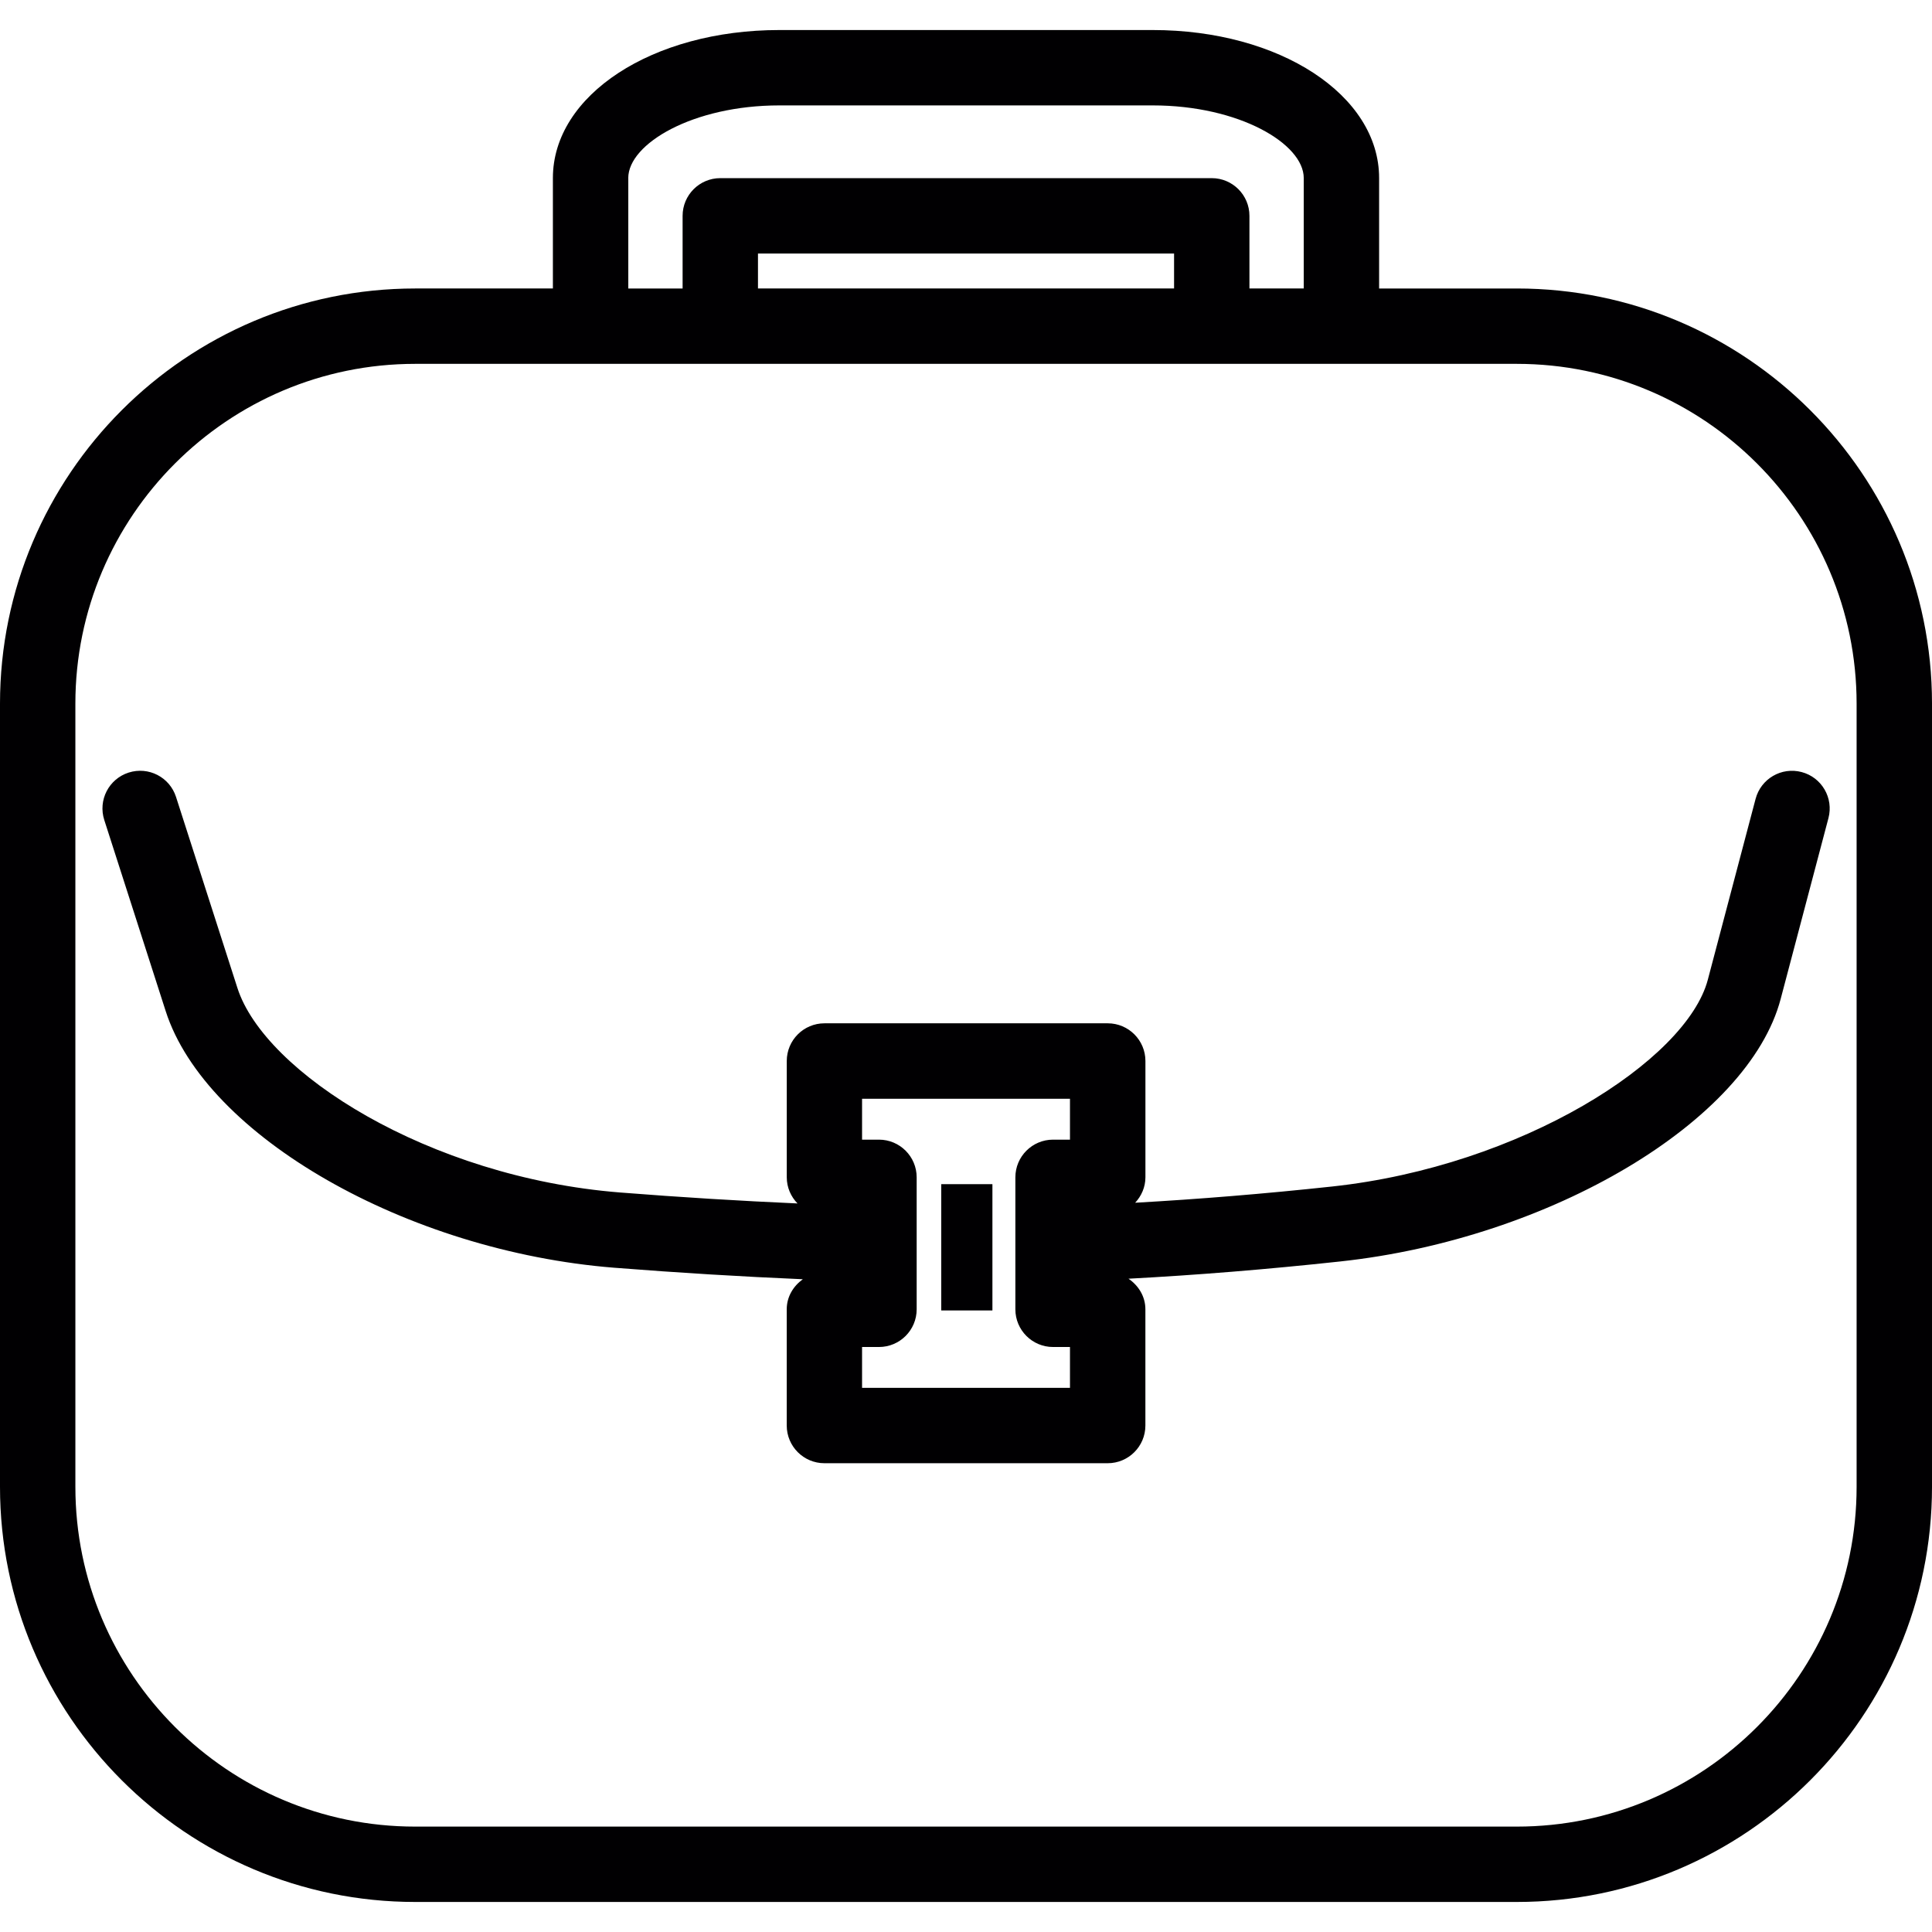 <?xml version="1.0" encoding="iso-8859-1"?>
<!-- Generator: Adobe Illustrator 18.1.1, SVG Export Plug-In . SVG Version: 6.00 Build 0)  -->
<svg version="1.1" id="Capa_1" xmlns="http://www.w3.org/2000/svg" xmlns:xlink="http://www.w3.org/1999/xlink" x="0px" y="0px"
	 viewBox="0 0 278.839 278.839" style="enable-background:new 0 0 278.839 278.839;" xml:space="preserve">
<g>
	<g>
		<path style="fill:#010002;" d="M59.917,274.504h159.006c33.037,0,59.917-26.874,59.917-59.917V101.553
			c0-33.037-26.88-59.917-59.917-59.917h-19.88V25.7c0-11.982-14.354-21.365-32.678-21.365h-53.89
			c-18.324,0-32.678,9.382-32.678,21.365v15.936h-19.88C26.88,41.636,0,68.516,0,101.553v113.035
			C0,247.63,26.88,274.504,59.917,274.504z M90.675,25.7c0-4.95,9.323-10.487,21.8-10.487h53.89c12.477,0,21.8,5.537,21.8,10.487
			v15.936h-7.838V31.15c0-3.002-2.437-5.439-5.439-5.439h-70.931c-3.002,0-5.439,2.437-5.439,5.439v10.487H90.68V25.7H90.675z
			 M109.396,41.636v-5.047h60.053v5.047C169.449,41.636,109.396,41.636,109.396,41.636z M10.878,101.553
			c0-27.043,21.996-49.039,49.039-49.039h25.319h18.716h70.931h18.716h25.319c27.043,0,49.039,21.996,49.039,49.039v113.035
			c0,27.038-21.996,49.039-49.039,49.039h-159c-27.043,0-49.039-21.996-49.039-49.039C10.878,214.587,10.878,101.553,10.878,101.553
			z"/>
		<path style="fill:#010002;" d="M88.619,182.965c9.382,0.74,18.493,1.289,27.25,1.664c-1.371,0.99-2.322,2.518-2.322,4.34v16.774
			c0,3.002,2.437,5.439,5.439,5.439h40.885c3.002,0,5.439-2.437,5.439-5.439v-16.774c0-1.866-1.001-3.432-2.437-4.417
			c9.752-0.517,19.983-1.343,30.573-2.491c30.393-3.285,58.905-20.277,63.55-37.878l6.897-26.107
			c0.767-2.904-0.963-5.88-3.867-6.647c-2.915-0.772-5.88,0.968-6.647,3.867l-6.897,26.108c-3.079,11.656-26.912,26.891-54.2,29.839
			c-9.845,1.061-19.347,1.833-28.446,2.344c0.897-0.968,1.479-2.246,1.479-3.677v-16.78c0-3.002-2.437-5.439-5.439-5.439H118.99
			c-3.002,0-5.439,2.437-5.439,5.439v16.78c0,1.474,0.598,2.801,1.55,3.78c-8.246-0.364-16.801-0.887-25.613-1.583
			c-27.652-2.197-51.296-17.318-55.217-29.501l-8.866-27.587c-0.919-2.856-3.965-4.433-6.842-3.514
			c-2.861,0.919-4.433,3.981-3.514,6.842l8.866,27.587C29.708,163.977,58.731,180.582,88.619,182.965z M124.419,158.581h30.007
			v5.901h-2.442c-3.002,0-5.439,2.437-5.439,5.439v9.812v9.236c0,3.002,2.437,5.439,5.439,5.439h2.442v5.896h-30.007v-5.896h2.442
			c3.002,0,5.439-2.437,5.439-5.439v-9.263v-9.785c0-3.002-2.437-5.439-5.439-5.439h-2.442V158.581z"/>
		<rect x="135.846" y="170.906" style="fill:#010002;" width="7.386" height="18.226"/>
	</g>
</g>
<g>
</g>
<g>
</g>
<g>
</g>
<g>
</g>
<g>
</g>
<g>
</g>
<g>
</g>
<g>
</g>
<g>
</g>
<g>
</g>
<g>
</g>
<g>
</g>
<g>
</g>
<g>
</g>
<g>
</g>
</svg>
